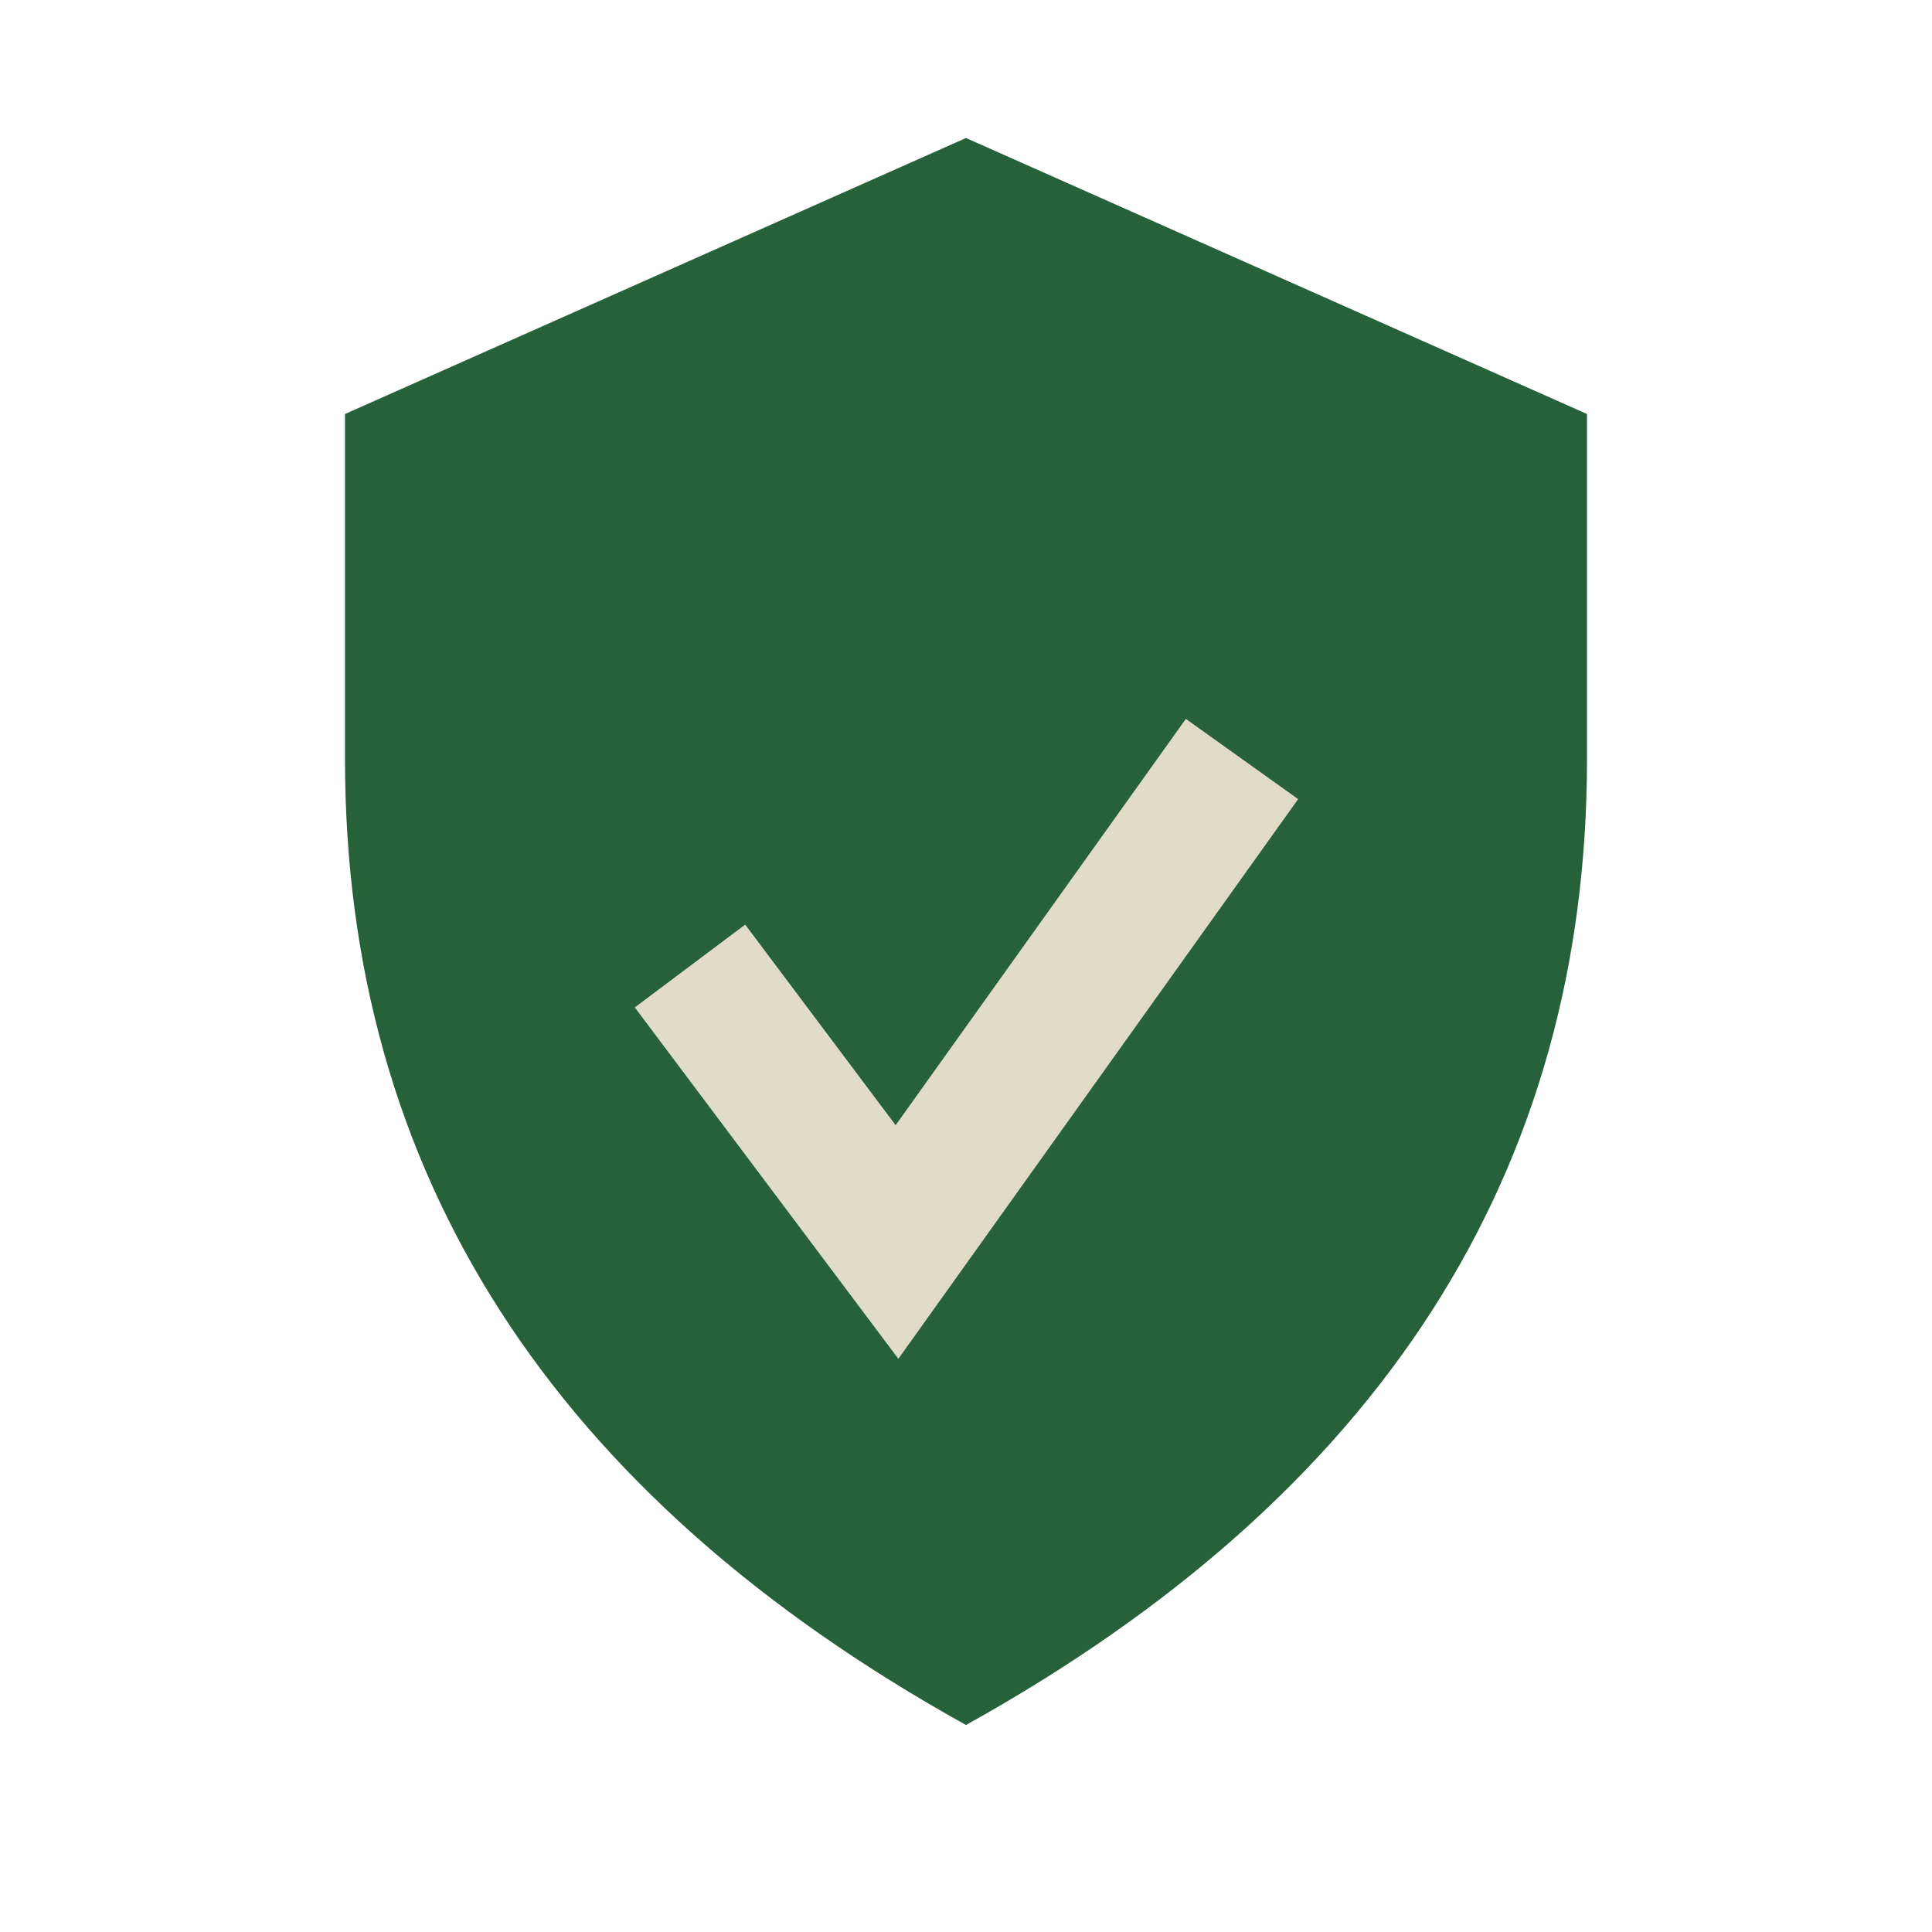 <?xml version="1.0" encoding="UTF-8"?>
<svg xmlns="http://www.w3.org/2000/svg" width="28" height="28" viewBox="0 0 28 28"><path d="M14 25q-9-5-9-14V6l9-4 9 4v5q0 9-9 14z" fill="#27613A"/><path d="M10 14l3 4 5-7" fill="none" stroke="#E1DCC5" stroke-width="2"/></svg>